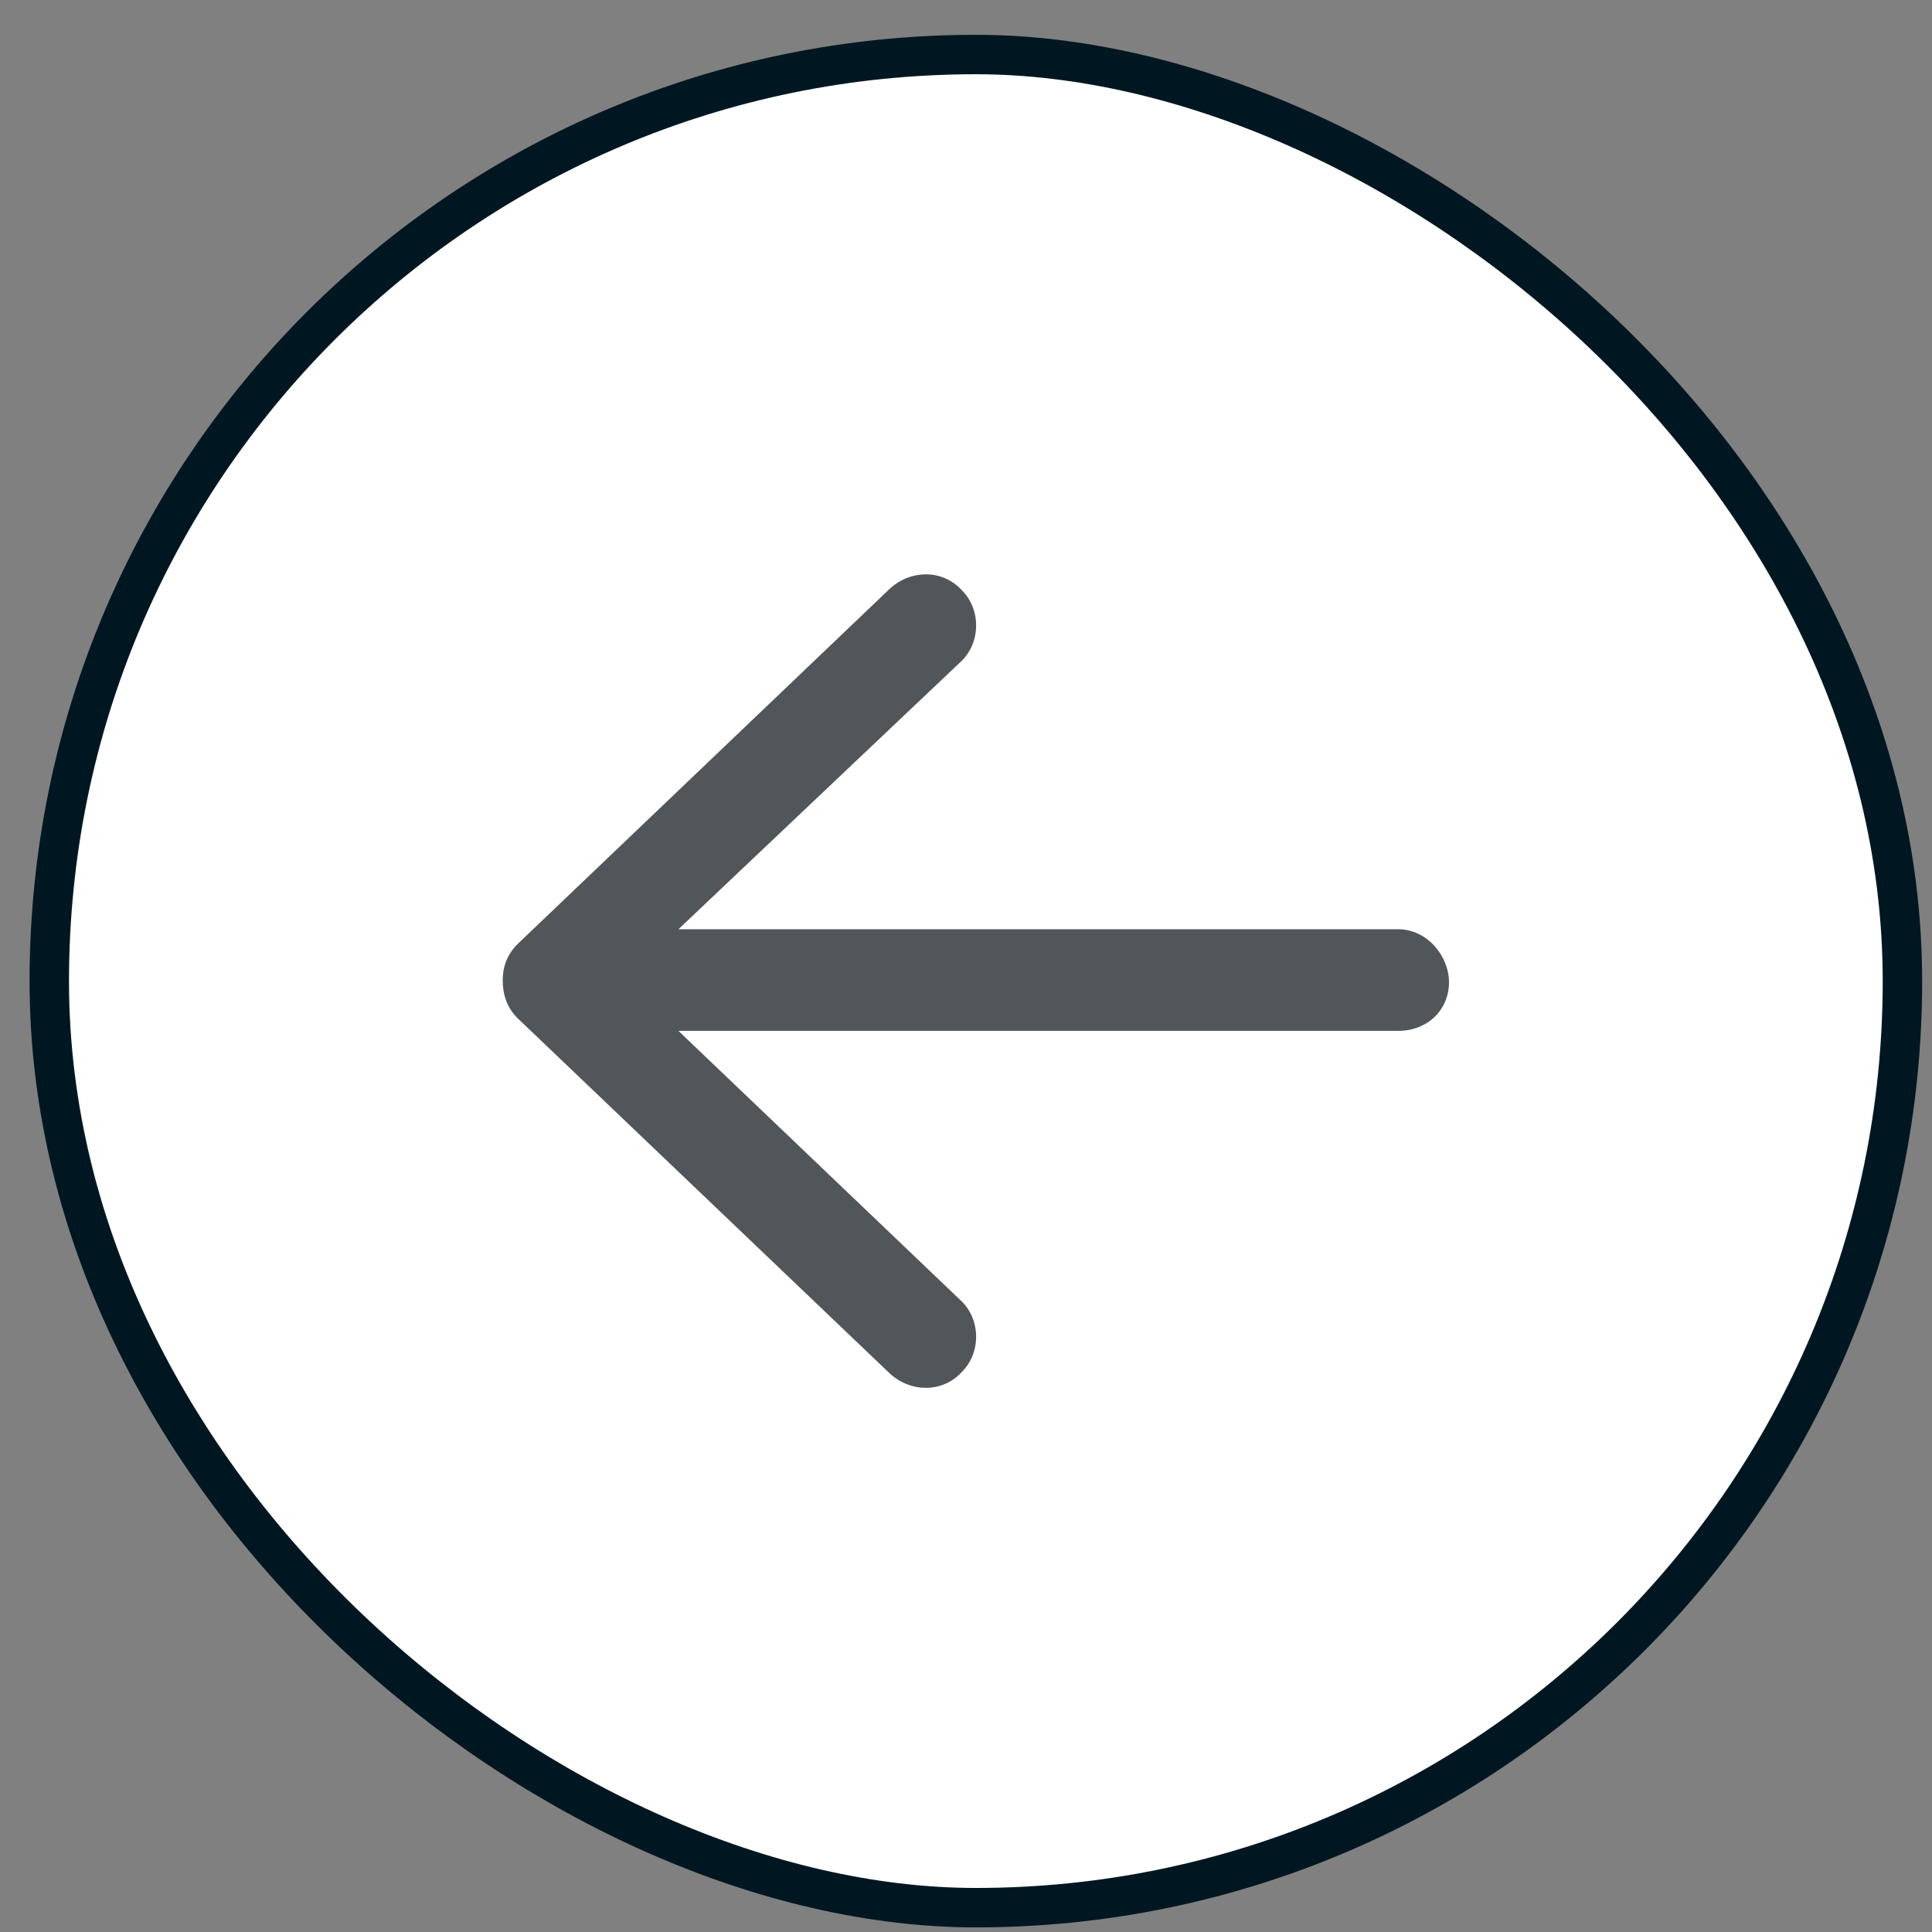 <svg width="49" height="49" viewBox="0 0 49 49" fill="none" xmlns="http://www.w3.org/2000/svg">
<rect x="0" y="0" width="49" height="49" fill="#808080" stroke="none"/>
<rect x="-0.5" y="-0.5" width="47" height="47" rx="23.5" transform="matrix(0 -1 -1 0 47.75 47.883)" fill="white"/>
<rect x="-0.5" y="-0.5" width="47" height="47" rx="23.5" transform="matrix(0 -1 -1 0 47.75 47.883)" stroke="#001722"/>
<path d="M22.576 14.923L13.126 23.944C12.857 24.212 12.75 24.534 12.75 24.856C12.75 25.232 12.857 25.554 13.126 25.823L22.576 34.843C23.112 35.326 23.918 35.326 24.401 34.789C24.884 34.306 24.884 33.447 24.347 32.964L17.206 26.145H35.461C36.213 26.145 36.75 25.608 36.75 24.91C36.75 24.266 36.213 23.568 35.461 23.568H17.206L24.347 16.802C24.884 16.319 24.884 15.46 24.401 14.977C23.918 14.44 23.112 14.44 22.576 14.923Z" fill="#50565A"/>
</svg>
